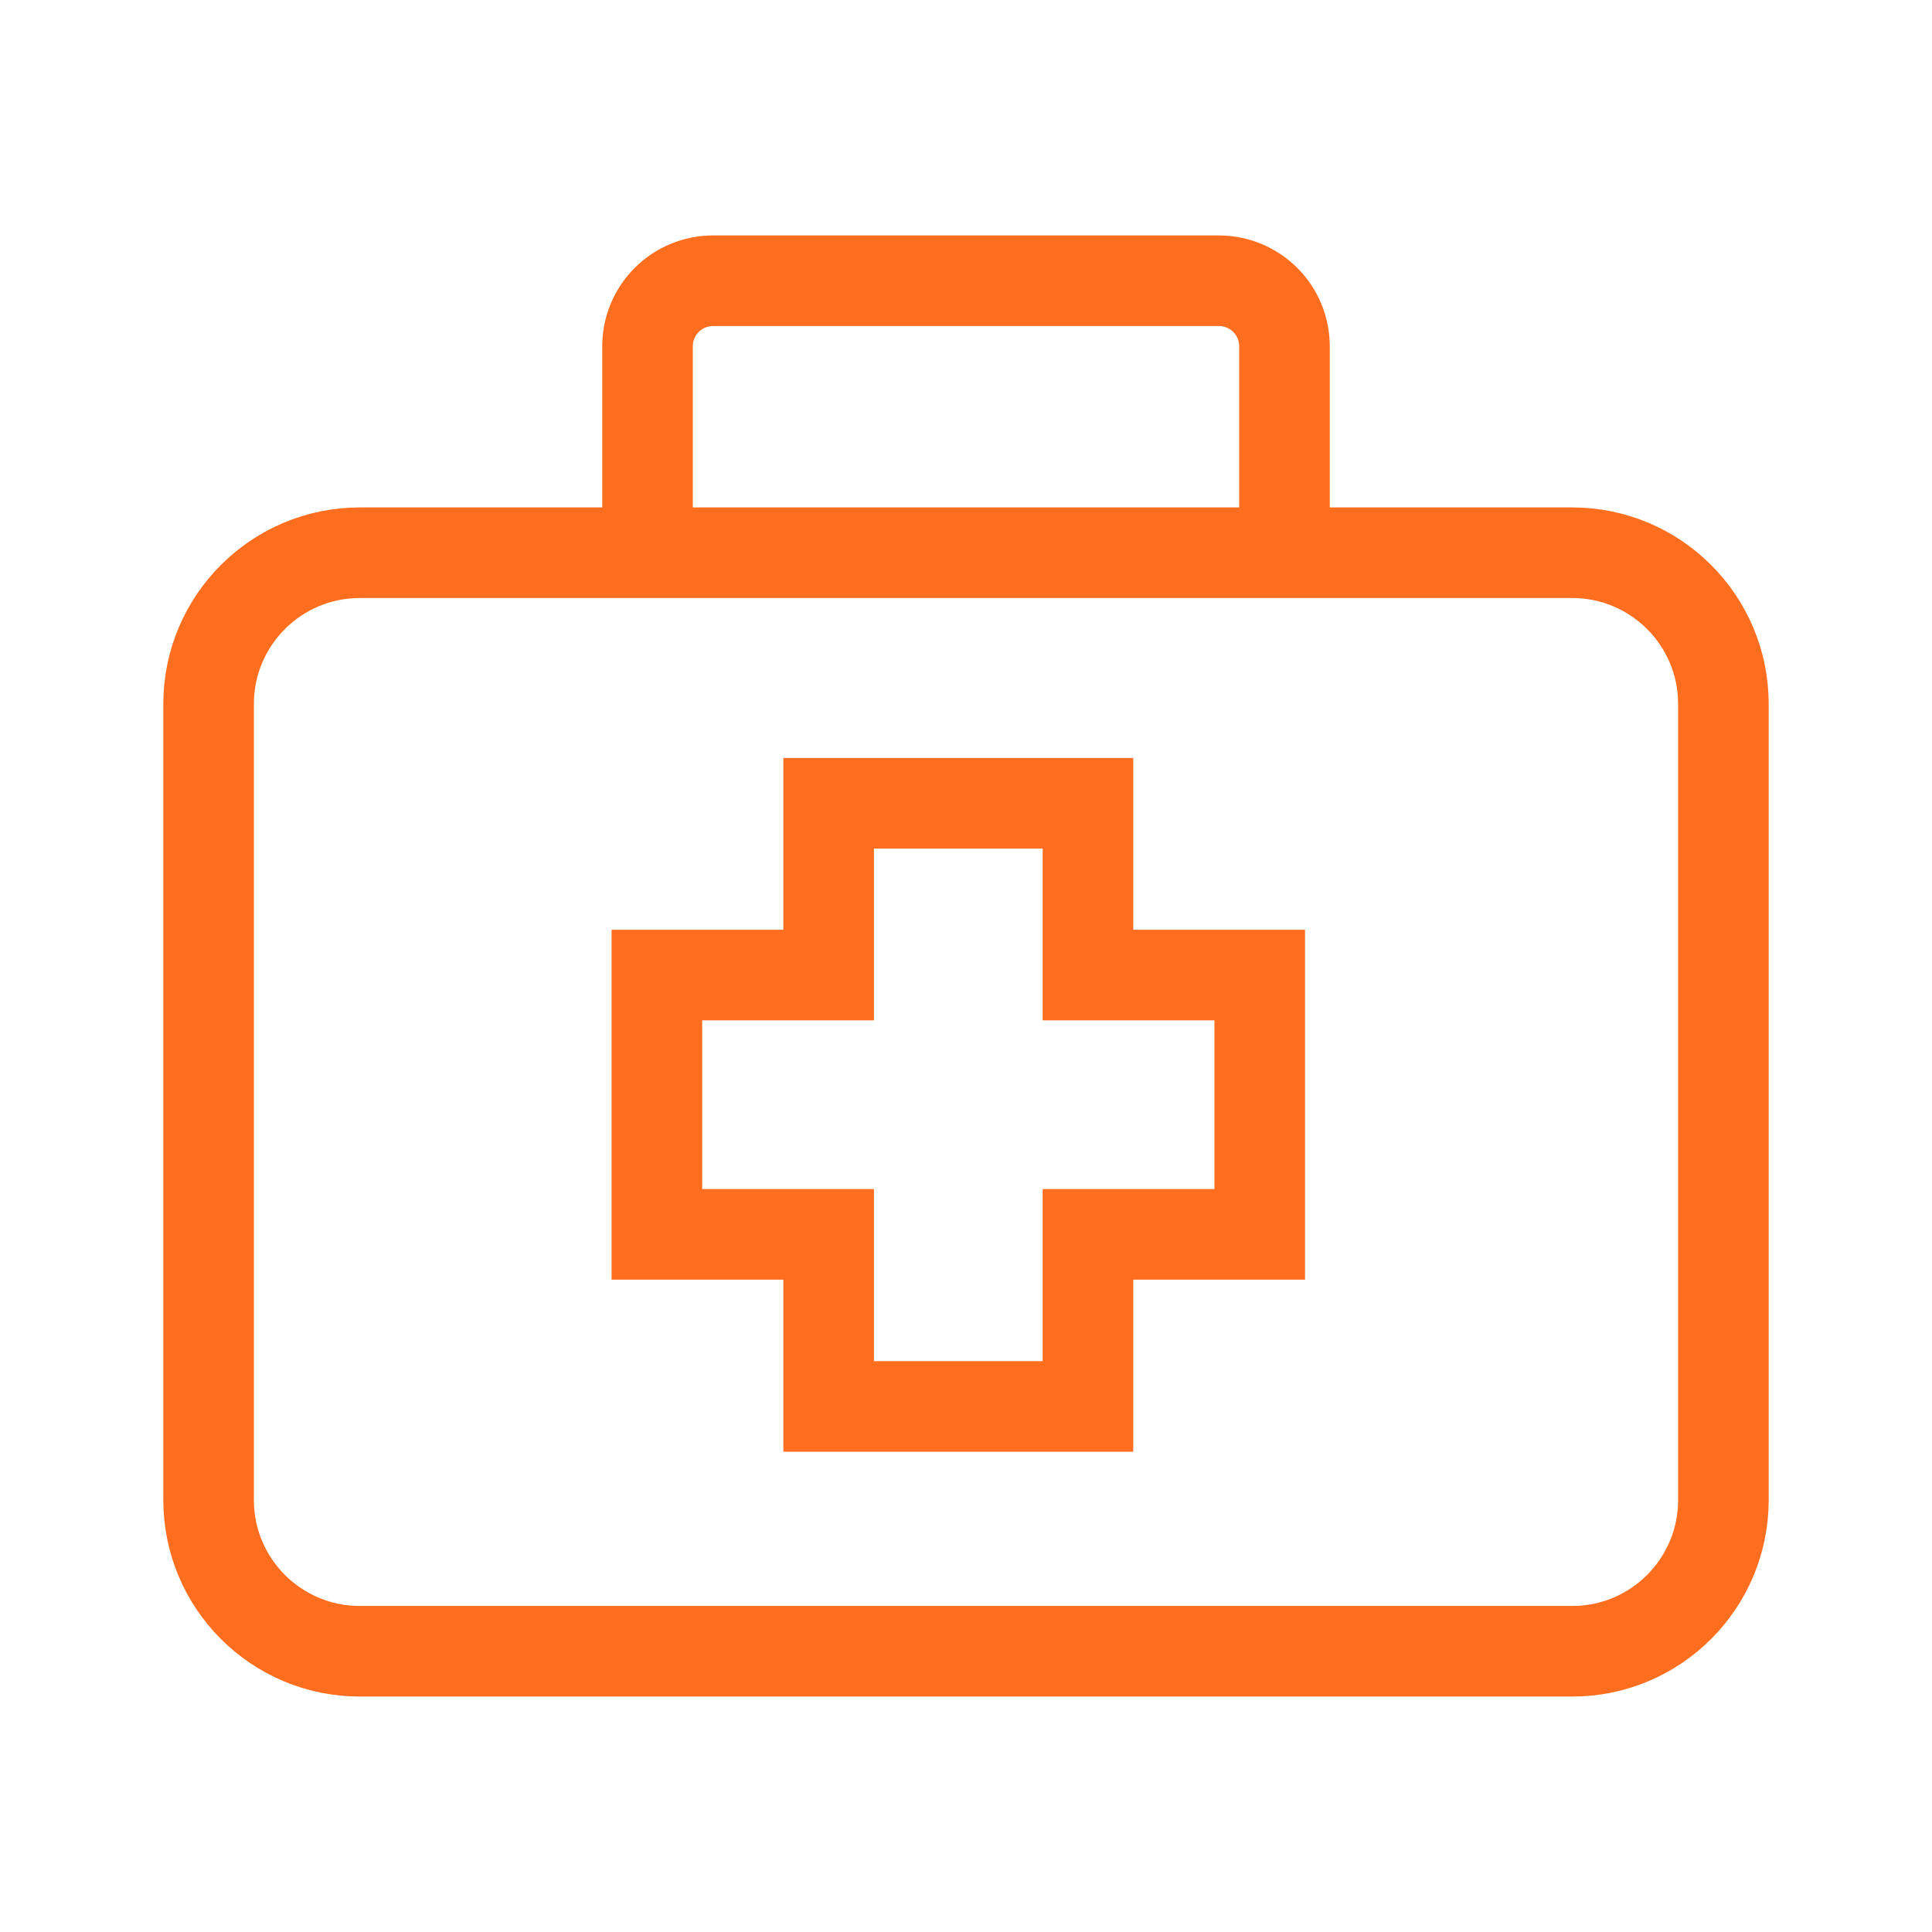 <svg xmlns="http://www.w3.org/2000/svg" width="100" height="100" viewBox="0 0 100 100" fill="none">
  <path
    d="M81.375 28.609H18.625C14.302 28.609 10.797 32.114 10.797 36.438V77.641C10.797 81.964 14.302 85.469 18.625 85.469H81.375C85.698 85.469 89.203 81.964 89.203 77.641V36.438C89.203 32.114 85.698 28.609 81.375 28.609Z"
    stroke="#ff6e1f" stroke-width="4.688" />
  <path
    d="M33.516 28.609V17.922C33.516 17.023 33.873 16.16 34.509 15.524C35.145 14.889 36.007 14.531 36.906 14.531H63.094C63.993 14.531 64.855 14.889 65.491 15.524C66.127 16.16 66.484 17.023 66.484 17.922V28.609"
    stroke="#ff6e1f" stroke-width="4.688" />
  <path d="M65.203 50.469H56.312V41.578H42.891V50.469H34V63.891H42.891V72.797H56.312V63.891H65.203V50.469Z"
    stroke="#ff6e1f" stroke-width="4.688" />
</svg>